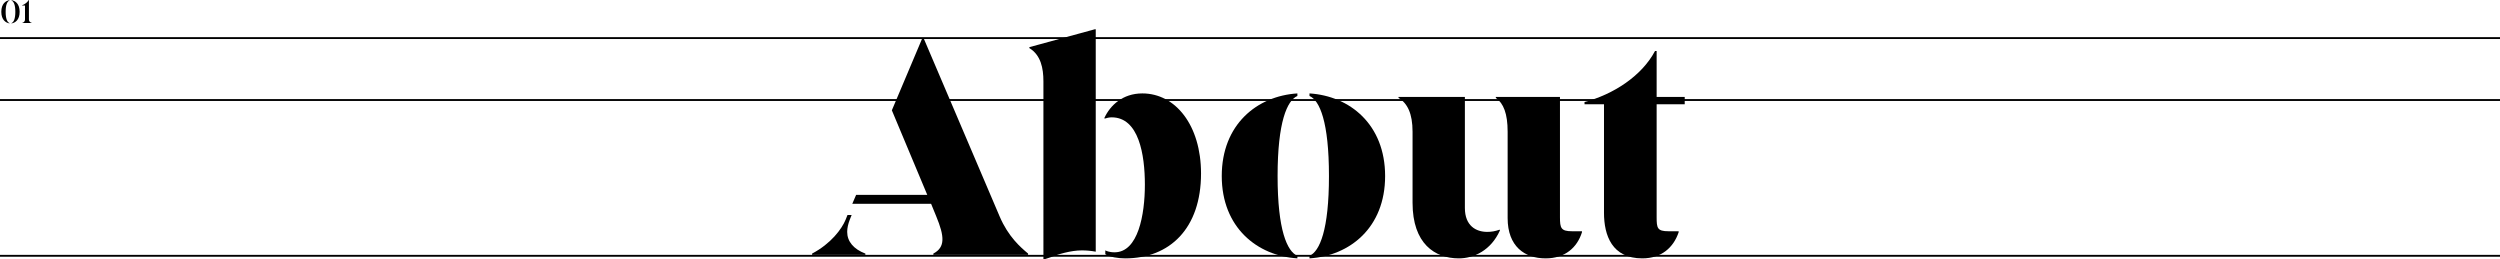 <?xml version="1.0" encoding="UTF-8"?>
<svg id="Layer_2" data-name="Layer 2" xmlns="http://www.w3.org/2000/svg" viewBox="0 0 1332 138.17">
  <defs>
    <style>
      .cls-1 {
        stroke-width: 0px;
      }

      .cls-2 {
        fill: none;
        stroke: #000;
      }
    </style>
  </defs>
  <g id="Layer_2-2" data-name="Layer 2">
    <g>
      <g id="Component_75_1" data-name="Component 75 1">
        <g id="About">
          <g>
            <path class="cls-1" d="m450.53,117.09l1.02-2.55h2.21l-1.02,2.55c-.85,2.21-1.36,4.42-1.36,6.46,0,5.1,3.4,9.18,9.69,11.56v.68h-28.39v-.68c10.03-5.27,15.81-13.09,17.85-18.02Zm46.75,18.02c6.46-3.4,5.95-9.18,1.53-19.89l-2.72-6.63h-41.99l2.04-4.76h37.91l-18.87-45.05,16.15-38.25h.85l40.46,94.86c4.59,10.71,11.05,16.32,15.13,19.72v.68h-50.49v-.68h0Z"/>
            <path class="cls-1" d="m555.93,43.31c0-6.97-1.36-13.94-7.48-17.68v-.51l34.85-9.52h.51v118.49c-2.89-.51-4.93-.68-7.48-.68-5.78,0-12.58,2.04-16.83,3.74l-3.06,1.02h-.51V43.31Zm32.98,92.14v-2.04c2.04,1.02,4.25,1.02,4.93,1.02,12.58,0,16.15-20.06,16.15-36.04s-3.23-35.87-17.68-35.87c-1.36,0-2.72.34-3.74.68l-.17-.34c3.06-6.63,9.69-13.09,20.23-13.09,17.68,0,31.28,17,31.28,42.67,0,29.24-16.66,45.22-40.46,45.22-3.4,0-8.33-.68-10.54-2.21h0Z"/>
            <path class="cls-1" d="m650.95,93.8c0-27.54,18.87-42.67,40.29-44.03v1.36c-5.44,2.38-10.54,13.77-10.54,42.67s5.1,40.12,10.54,42.5v1.36c-21.42-1.36-40.29-16.49-40.29-43.86Zm57.12,0c0-28.9-4.93-40.29-10.37-42.67v-1.36c21.42,1.36,40.29,16.49,40.29,44.03s-18.87,42.5-40.29,43.86v-1.36c5.44-2.38,10.37-13.77,10.37-42.5Z"/>
            <path class="cls-1" d="m752.61,108.08v-37.91c0-9.69-2.72-15.13-7.48-18.02v-.51h35.36v59.16c0,9.52,5.95,12.75,11.9,12.75,2.21,0,4.25-.34,6.63-1.19l.17.34c-4.76,10.71-13.94,14.96-21.93,14.96-12.75,0-24.65-7.82-24.65-29.58Zm50.66,8.16v-46.07c0-9.69-2.21-15.13-6.29-18.02v-.51h34.17v64.09c0,5.78.51,7.48,6.46,7.48h5.27v.51c-2.55,8.16-9.01,13.94-19.38,13.94-11.22,0-20.23-6.46-20.23-21.42h0Z"/>
            <path class="cls-1" d="m854.61,113.35v-57.8h-10.37v-1.19c15.3-4.08,30.43-13.77,37.57-27.2h.85v24.48h14.96v3.91h-14.96v60.18c0,5.78.34,7.48,6.29,7.48h5.44v.51c-2.72,8.16-9.18,13.94-19.38,13.94-16.15,0-20.4-12.24-20.4-24.31h0Z"/>
          </g>
        </g>
      </g>
      <line id="Line_21" data-name="Line 21" class="cls-2" y1="53.29" x2="1332" y2="53.29"/>
      <line id="Line_22" data-name="Line 22" class="cls-2" y1="136.29" x2="1332" y2="136.29"/>
      <line id="Line_23" data-name="Line 23" class="cls-2" y1="20.29" x2="1332" y2="20.29"/>
      <g id="_01" data-name=" 01">
        <g>
          <path class="cls-1" d="m.7,6.29C.7,1.97,3.08.39,5.06.1v.16c-1.22.52-2.05,2.34-2.05,6.03s.83,5.49,2.05,6.01v.16c-1.98-.29-4.36-1.87-4.36-6.18h0Zm7.47,0c0-3.69-.83-5.51-2.05-6.03V.1c1.98.29,4.34,1.87,4.34,6.19s-2.36,5.89-4.34,6.18v-.16c1.22-.52,2.05-2.34,2.05-6.01h0Z"/>
          <path class="cls-1" d="m11.74,12.24c.94-.29,1.58-.79,1.58-1.85V2.96h-1.55v-.13c1.4-.47,2.88-1.67,3.55-2.83h.09v10.37c0,1.06.65,1.57,1.58,1.85v.05h-5.26v-.05.02Z"/>
        </g>
      </g>
    </g>
  </g>
</svg>